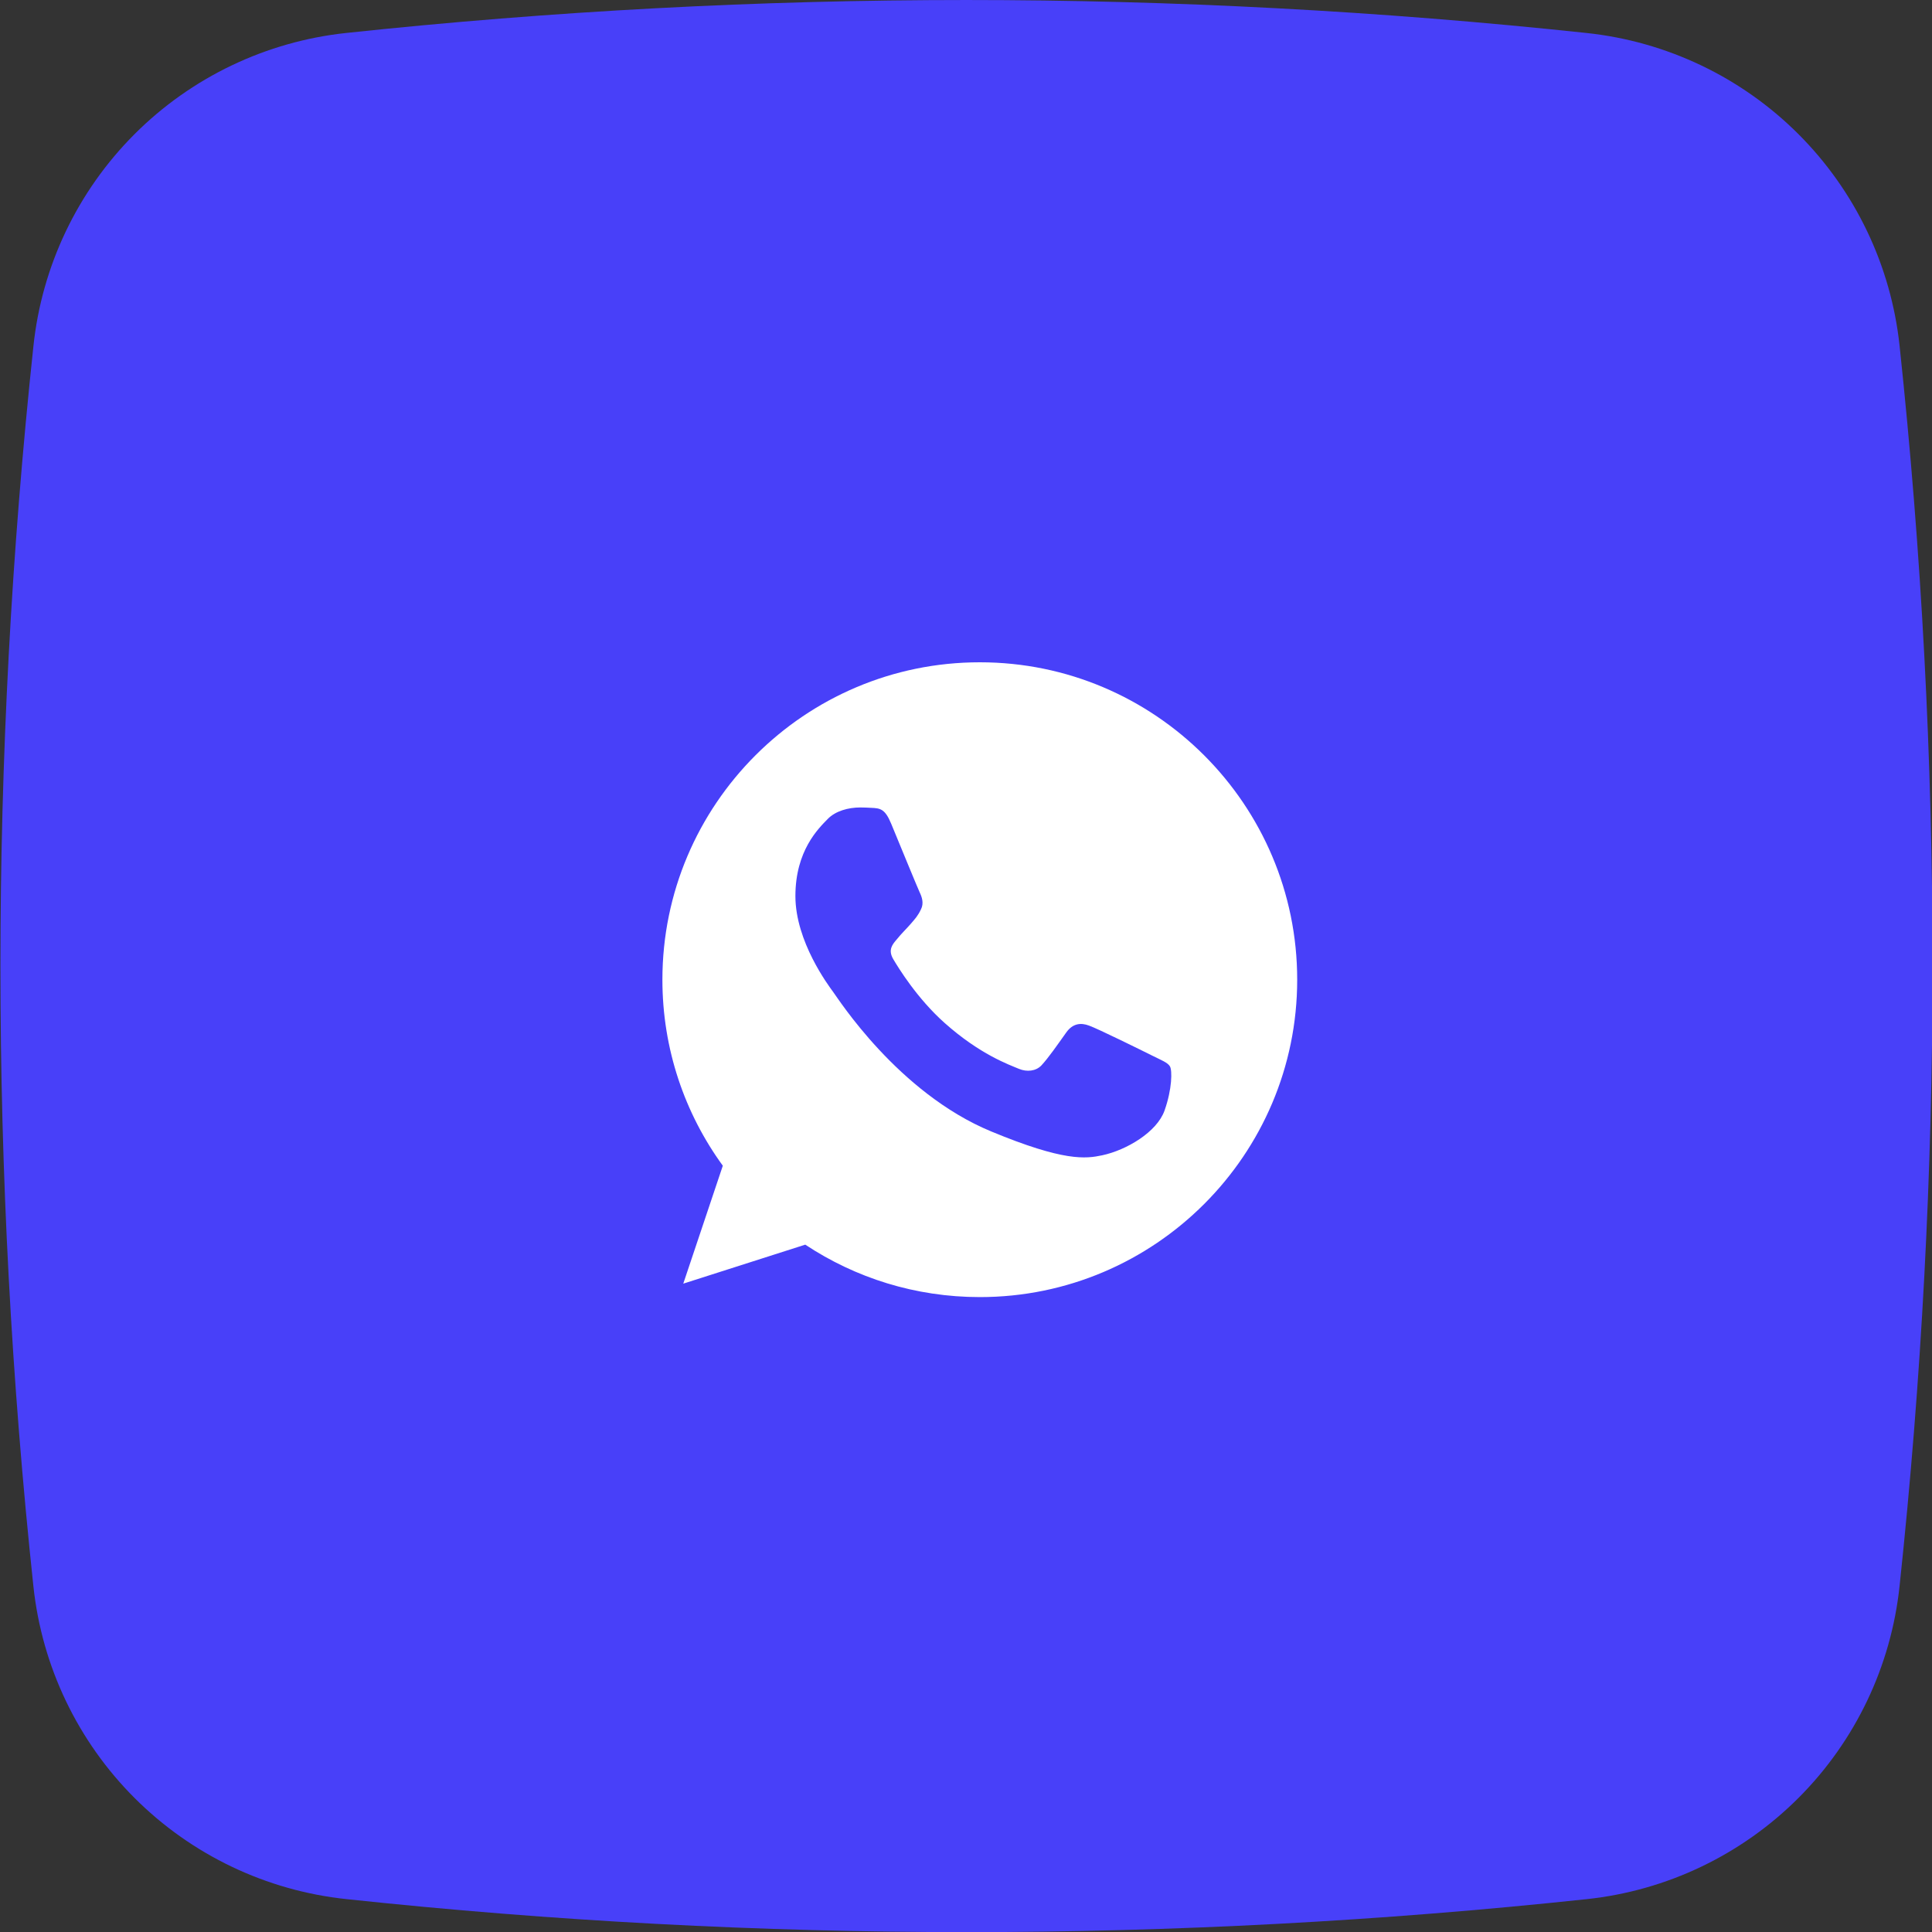 <?xml version="1.0" encoding="UTF-8"?> <svg xmlns="http://www.w3.org/2000/svg" width="70" height="70" viewBox="0 0 70 70" fill="none"><rect x="0" y="0" width="70" height="70" fill="#333333" stroke="none"/><g clip-path="url(#clip0_1395_14476)"><path d="M57.497 68.809C42.559 70.403 27.493 70.403 12.554 68.809C9.653 68.503 6.945 67.211 4.881 65.15C2.817 63.089 1.521 60.382 1.211 57.482C-0.383 42.543 -0.383 27.477 1.211 12.539C1.517 9.638 2.809 6.929 4.87 4.865C6.931 2.801 9.638 1.506 12.538 1.195C27.477 -0.398 42.543 -0.398 57.481 1.195C60.382 1.502 63.091 2.793 65.155 4.854C67.219 6.916 68.514 9.622 68.825 12.523C70.418 27.461 70.418 42.527 68.825 57.466C68.518 60.367 67.227 63.075 65.166 65.139C63.104 67.203 60.398 68.499 57.497 68.809Z" fill="#4840F9"></path><g clip-path="url(#clip1_1395_14476)"><path d="M35.503 23.996H35.497C29.156 23.996 24 29.154 24 35.496C24 38.012 24.811 40.343 26.189 42.236L24.756 46.509L29.176 45.096C30.995 46.3 33.164 46.996 35.503 46.996C41.844 46.996 47 41.837 47 35.496C47 29.155 41.844 23.996 35.503 23.996ZM42.194 40.236C41.917 41.019 40.816 41.669 39.938 41.858C39.337 41.986 38.552 42.089 35.91 40.993C32.53 39.593 30.354 36.159 30.184 35.936C30.022 35.713 28.819 34.117 28.819 32.467C28.819 30.817 29.657 30.014 29.994 29.669C30.272 29.385 30.73 29.256 31.17 29.256C31.313 29.256 31.441 29.263 31.555 29.269C31.893 29.283 32.063 29.303 32.286 29.837C32.563 30.505 33.239 32.155 33.319 32.325C33.401 32.495 33.483 32.725 33.368 32.947C33.26 33.177 33.166 33.279 32.996 33.475C32.826 33.67 32.665 33.82 32.496 34.03C32.34 34.212 32.165 34.408 32.361 34.746C32.556 35.076 33.232 36.179 34.226 37.064C35.51 38.207 36.551 38.572 36.923 38.728C37.201 38.843 37.531 38.815 37.734 38.6C37.991 38.322 38.309 37.862 38.632 37.409C38.862 37.084 39.153 37.044 39.457 37.159C39.768 37.267 41.411 38.079 41.749 38.248C42.087 38.417 42.309 38.498 42.391 38.64C42.472 38.782 42.472 39.451 42.194 40.236Z" fill="white"></path></g></g><defs><clipPath id="clip0_1395_14476"><rect width="70" height="70" fill="white"></rect></clipPath><clipPath id="clip1_1395_14476"><rect width="23" height="23" fill="white" transform="translate(24 24)"></rect></clipPath></defs></svg> 